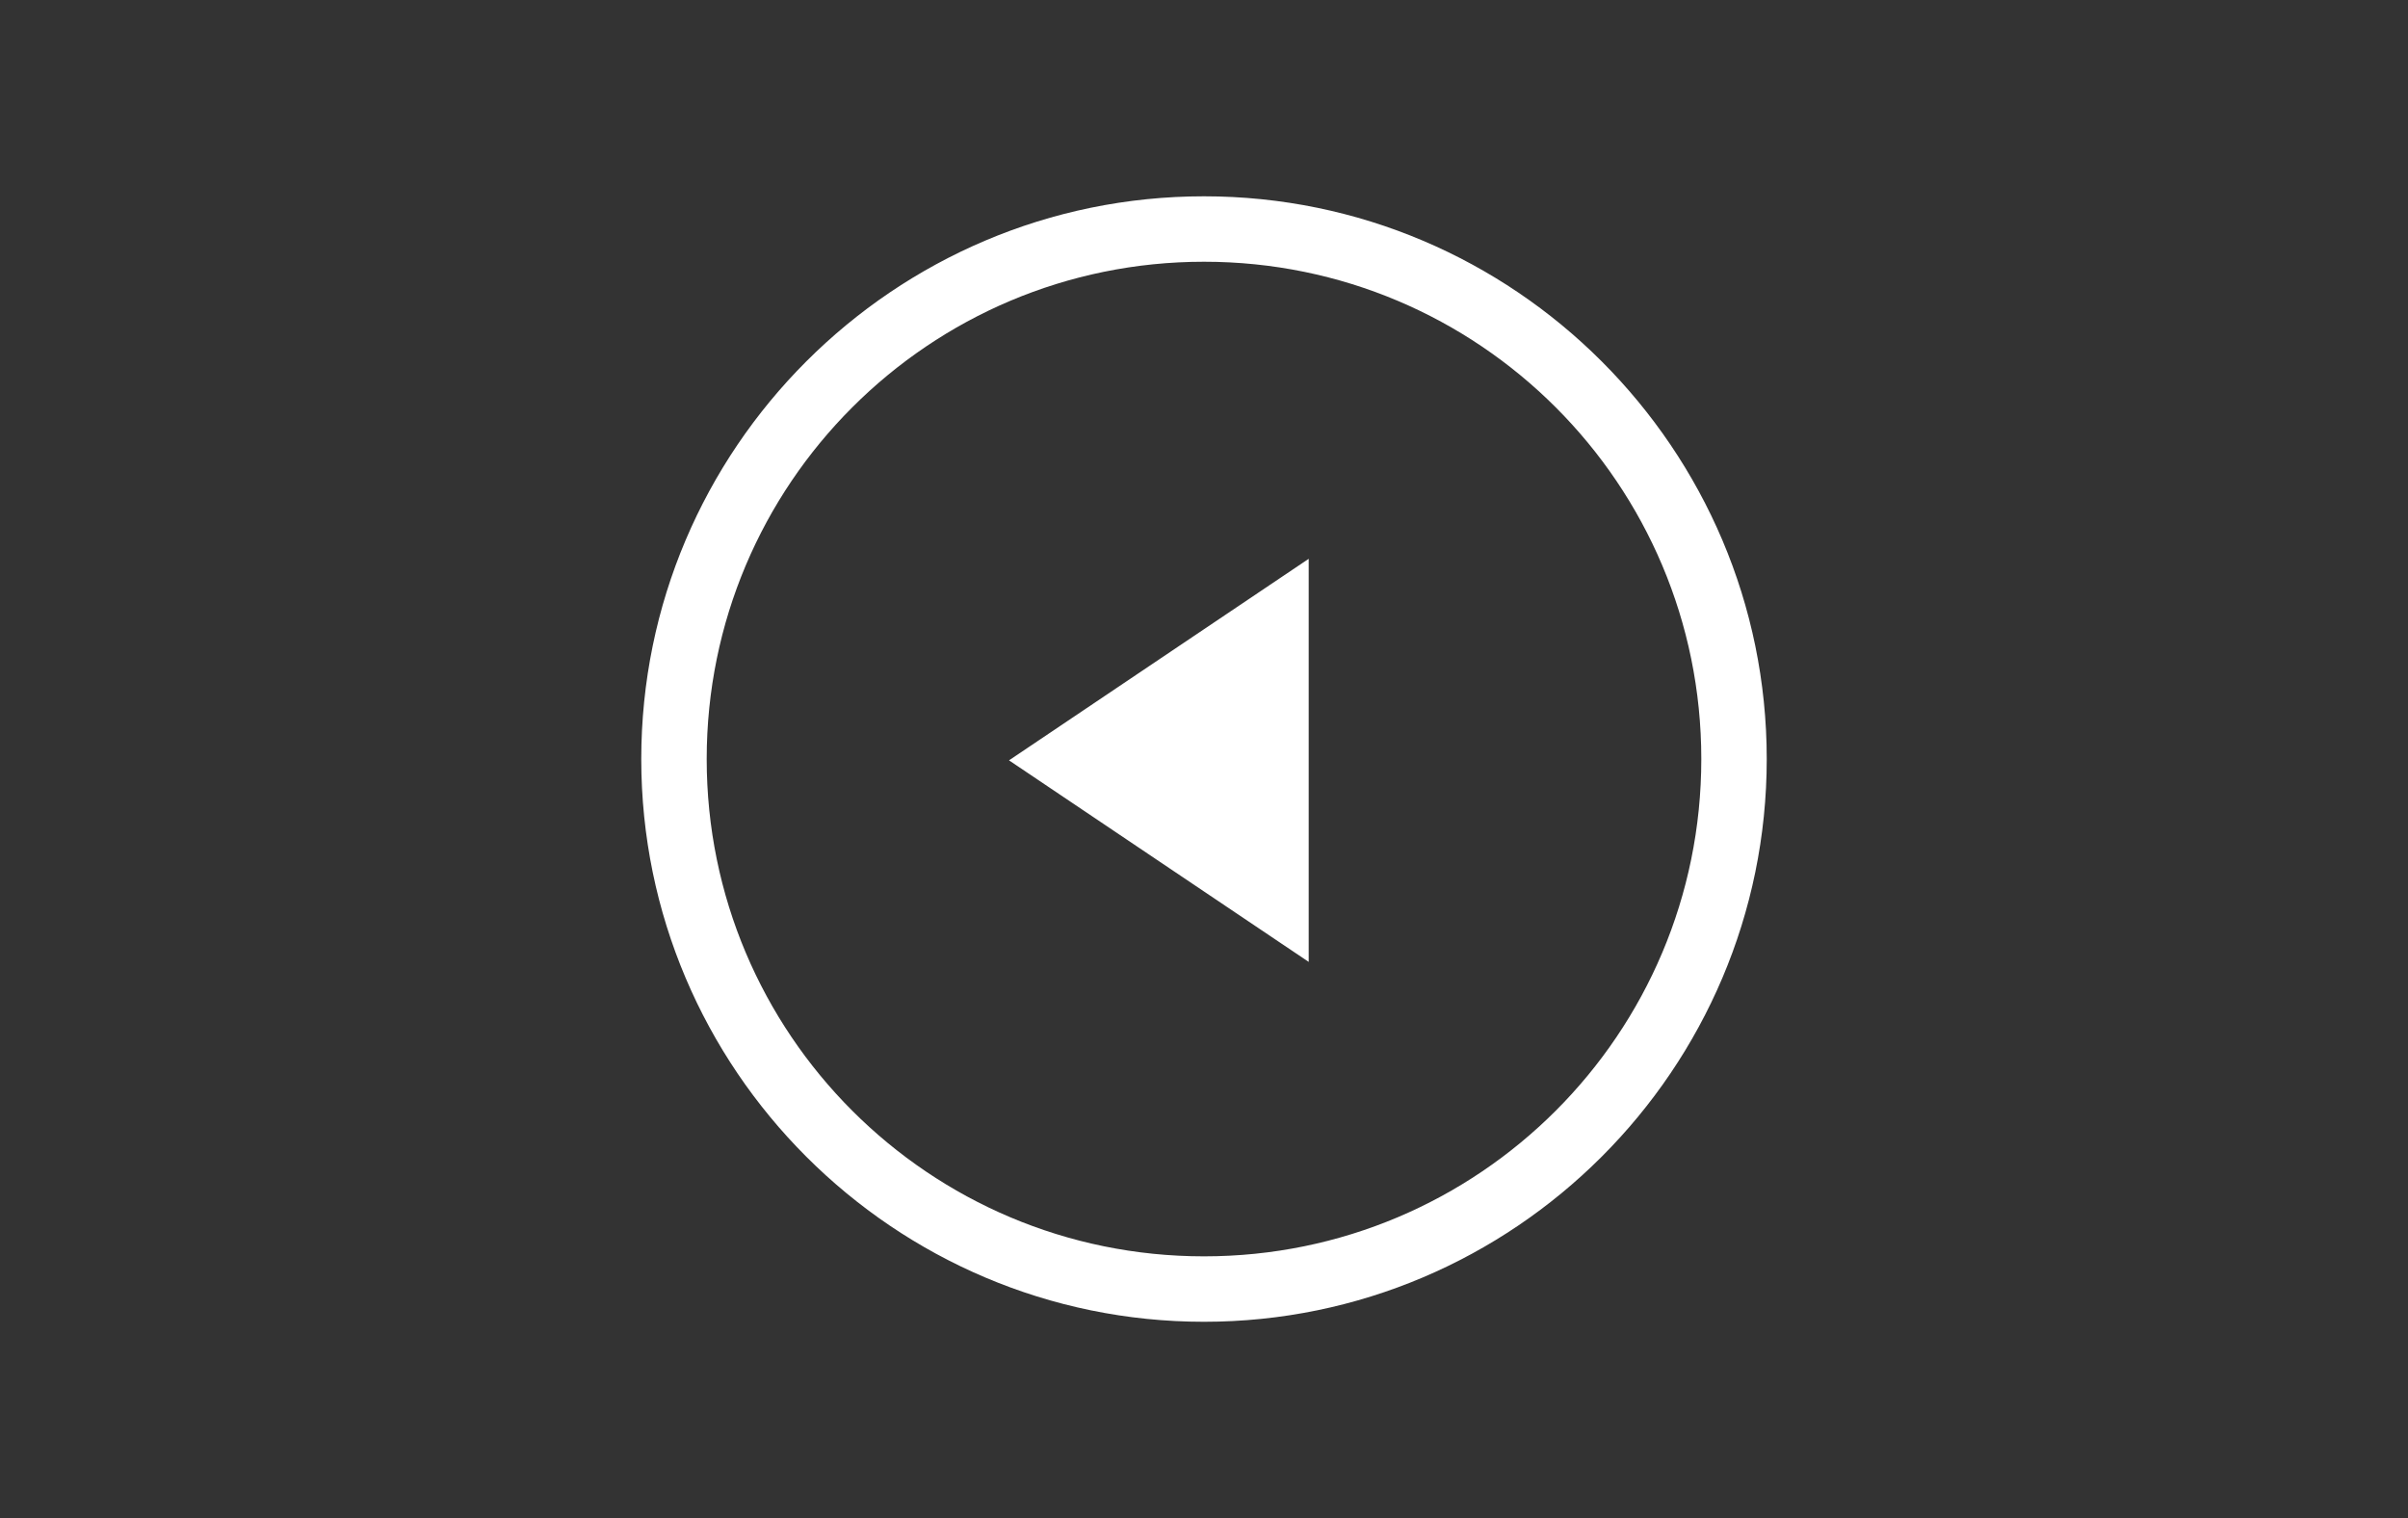 <?xml version="1.0" encoding="utf-8"?>
<!-- Generator: Adobe Illustrator 21.0.0, SVG Export Plug-In . SVG Version: 6.00 Build 0)  -->
<svg version="1.1" id="レイヤー_1" xmlns="http://www.w3.org/2000/svg" xmlns:xlink="http://www.w3.org/1999/xlink" x="0px"
	 y="0px" viewBox="0 0 184 116" style="enable-background:new 0 0 184 116;" xml:space="preserve">
<rect x="0" y="0" width="184" height="116" fill="#333333" stroke="none"/>
<style type="text/css">
	.st0{fill: #fff;
        fill-rule: evenodd;}
</style>
<title>アートボード 1</title>
<path id="mv_prev.svg" class="st0" d="M92,15c23.7,0,43,19.3,43,43s-19.3,43-43,43S49,81.7,49,58S68.3,15,92,15z M92,20
	c21,0,38,17,38,38s-17,38-38,38S54,79,54,58S71,20,92,20z M77.1,58.1l22.9,15.4V42.7L77.1,58.1z"/>
</svg>
